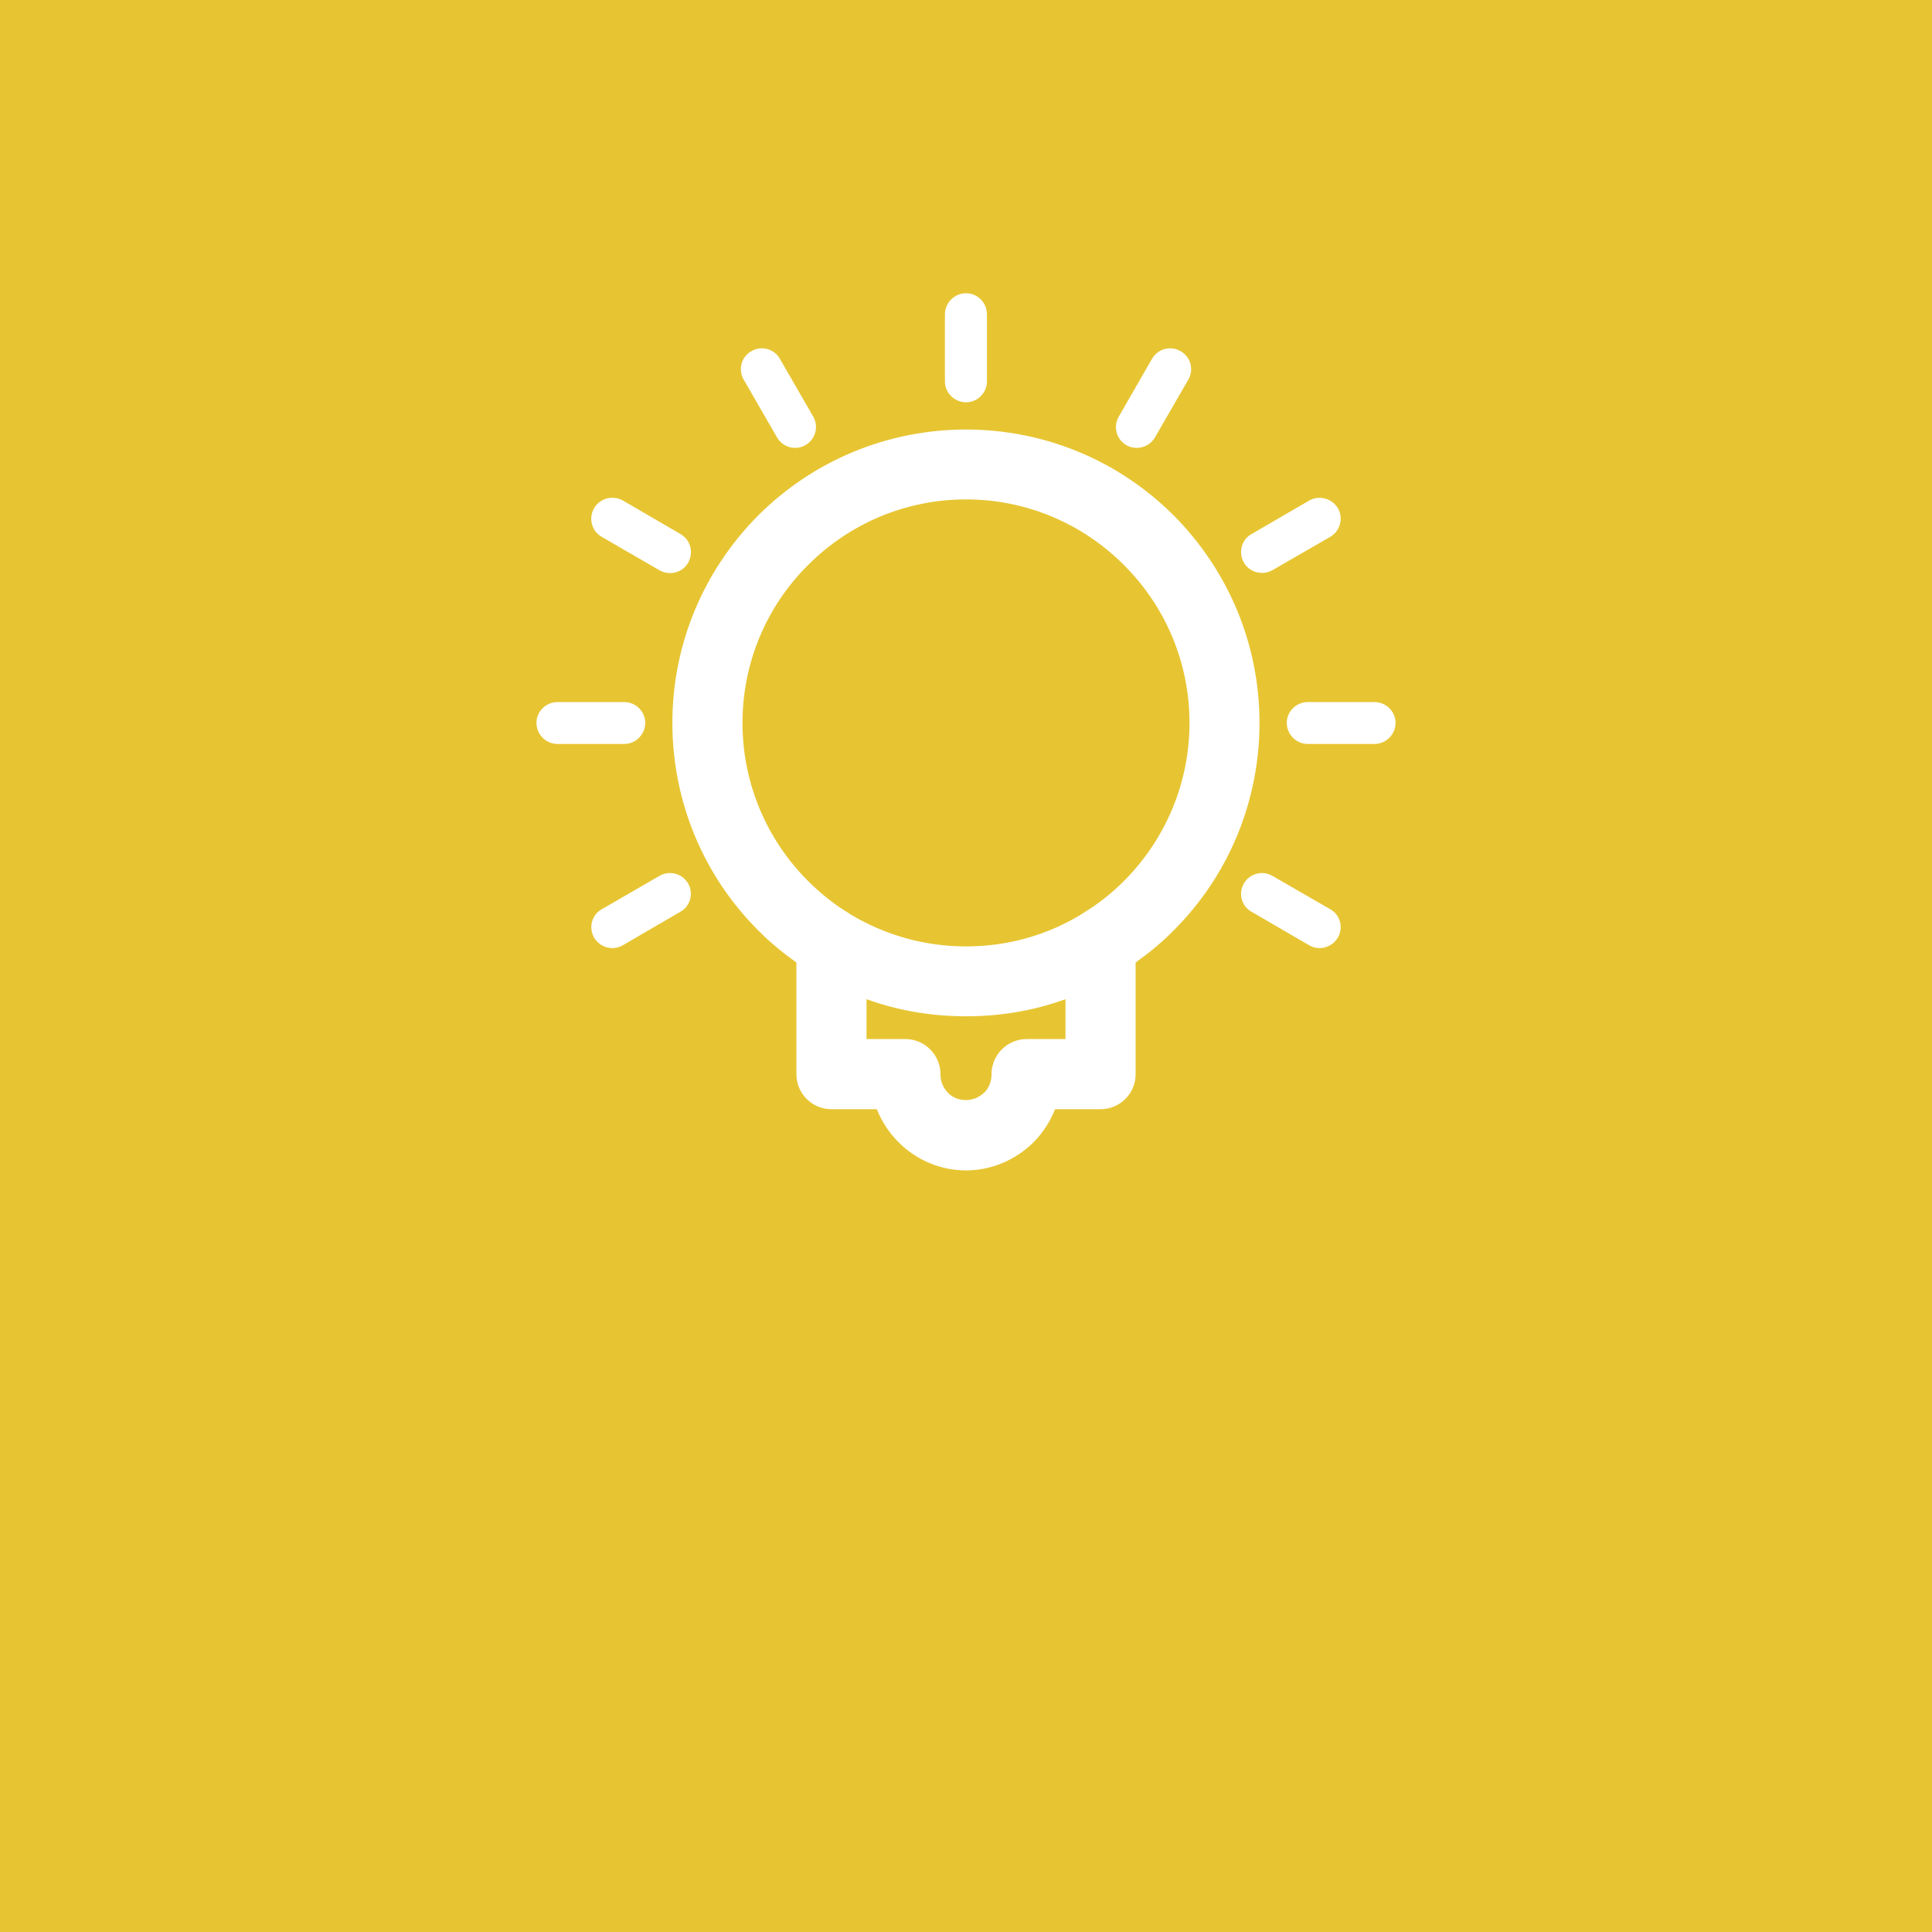 <?xml version="1.0" encoding="UTF-8"?><svg id="Ebene_1" xmlns="http://www.w3.org/2000/svg" xmlns:xlink="http://www.w3.org/1999/xlink" viewBox="0 0 600 600"><defs><style>.cls-1{fill:none;}.cls-2{fill:#fff;}.cls-3{fill:#e7c532;}.cls-4{clip-path:url(#clippath);}</style><clipPath id="clippath"><rect class="cls-1" width="600" height="588.196"/></clipPath></defs><rect class="cls-3" width="600" height="600"/><g class="cls-4"><path class="cls-2" d="M269.108,310.306v12.387h12.081c6.004,0,10.889,4.926,10.889,10.93v.151c0,2.001.802,4.003,2.27,5.547l.079.072c1.457,1.544,3.458,2.236,5.577,2.236,2.032,0,4.075-.772,5.611-2.308h.079c1.464-1.544,2.228-3.466,2.228-5.547v-.151c0-6.004,4.896-10.93,10.893-10.93h12.077v-12.387c-9.92,3.617-20.351,5.312-30.888,5.312s-20.975-1.695-30.896-5.312M336.015,283.837l.31-.235c4.616-2.766,8.887-6.156,12.731-10,13.042-13.083,20.355-30.627,20.355-49.102s-7.313-36.011-20.355-49.011c-13.042-13.091-30.589-20.393-49.053-20.393s-36.019,7.302-49.06,20.393c-13.079,13-20.355,30.544-20.355,49.011s7.276,36.019,20.355,49.102c3.844,3.844,8.078,7.234,12.656,10l.424.306c10.851,6.542,23.238,10.011,35.981,10.011s25.081-3.39,36.011-10.083M252.56,129.392c1.774,3.08.692,7.075-2.429,8.85-3.072,1.771-7.033.692-8.808-2.387l-10.386-18.005c-1.774-3.08-.692-7.079,2.387-8.77,3.114-1.854,7.075-.772,8.85,2.308l10.386,18.005ZM211.354,165.868c3.076,1.763,4.154,5.687,2.342,8.925-1.767,3.076-5.766,4.075-8.887,2.312l-17.968-10.393c-3.072-1.767-4.15-5.77-2.35-8.85,1.774-3.152,5.777-4.154,8.891-2.459l17.971,10.465ZM193.886,218.038c3.575,0,6.5,2.928,6.5,6.462s-2.925,6.542-6.5,6.542h-20.779c-3.579,0-6.504-3-6.504-6.542s2.925-6.462,6.504-6.462h20.779ZM204.846,271.987c3.121-1.771,7.083-.692,8.85,2.38,1.774,3.08.692,7.083-2.38,8.778l-17.975,10.465c-3.11,1.767-7.075.613-8.85-2.467-1.763-3.072-.692-7.075,2.387-8.77l17.968-10.386ZM388.654,283.144c-3.08-1.695-4.162-5.698-2.35-8.778,1.767-3.072,5.728-4.15,8.808-2.38l18.009,10.386c3.08,1.695,4.15,5.698,2.387,8.77-1.816,3.08-5.777,4.234-8.85,2.467l-18.005-10.465ZM406.115,231.042c-3.575,0-6.5-3-6.5-6.542s2.925-6.462,6.5-6.462h20.741c3.617,0,6.542,2.928,6.542,6.462s-2.925,6.542-6.542,6.542h-20.741ZM395.113,177.105c-3.08,1.687-7.041.685-8.808-2.387-1.812-3.163-.73-7.155,2.35-8.85l18.005-10.465c3.072-1.695,7.033-.613,8.85,2.459,1.763,3.08.692,7.083-2.387,8.85l-18.009,10.393ZM358.678,135.854c-1.812,3.08-5.777,4.158-8.887,2.387-3.084-1.774-4.154-5.77-2.35-8.85l10.355-18.005c1.805-3.08,5.808-4.162,8.88-2.308,3.08,1.763,4.162,5.69,2.387,8.77l-10.386,18.005ZM306.504,118.462c0,3.538-2.921,6.47-6.5,6.47s-6.549-2.932-6.549-6.47v-20.779c0-3.689,2.966-6.61,6.549-6.61s6.5,2.921,6.5,6.61v20.779ZM352.674,298.921v34.702c0,6.004-4.884,10.851-10.889,10.851h-14.12c-1.498,3.768-3.768,7.313-6.651,10.234-5.618,5.543-13.121,8.774-21.01,8.774s-15.399-3.152-20.975-8.774c-2.962-2.921-5.195-6.466-6.731-10.234h-14.082c-6.004,0-10.889-4.847-10.889-10.851v-34.702c-4.192-3.004-8.157-6.235-11.812-9.928-17.124-17.086-26.704-40.173-26.704-64.493s9.58-47.248,26.704-64.478c17.162-17.086,40.203-26.628,64.489-26.628s47.32,9.542,64.44,26.628c17.166,17.23,26.707,40.241,26.707,64.478s-9.542,47.407-26.707,64.493c-3.613,3.693-7.578,6.924-11.77,9.928"/></g></svg>